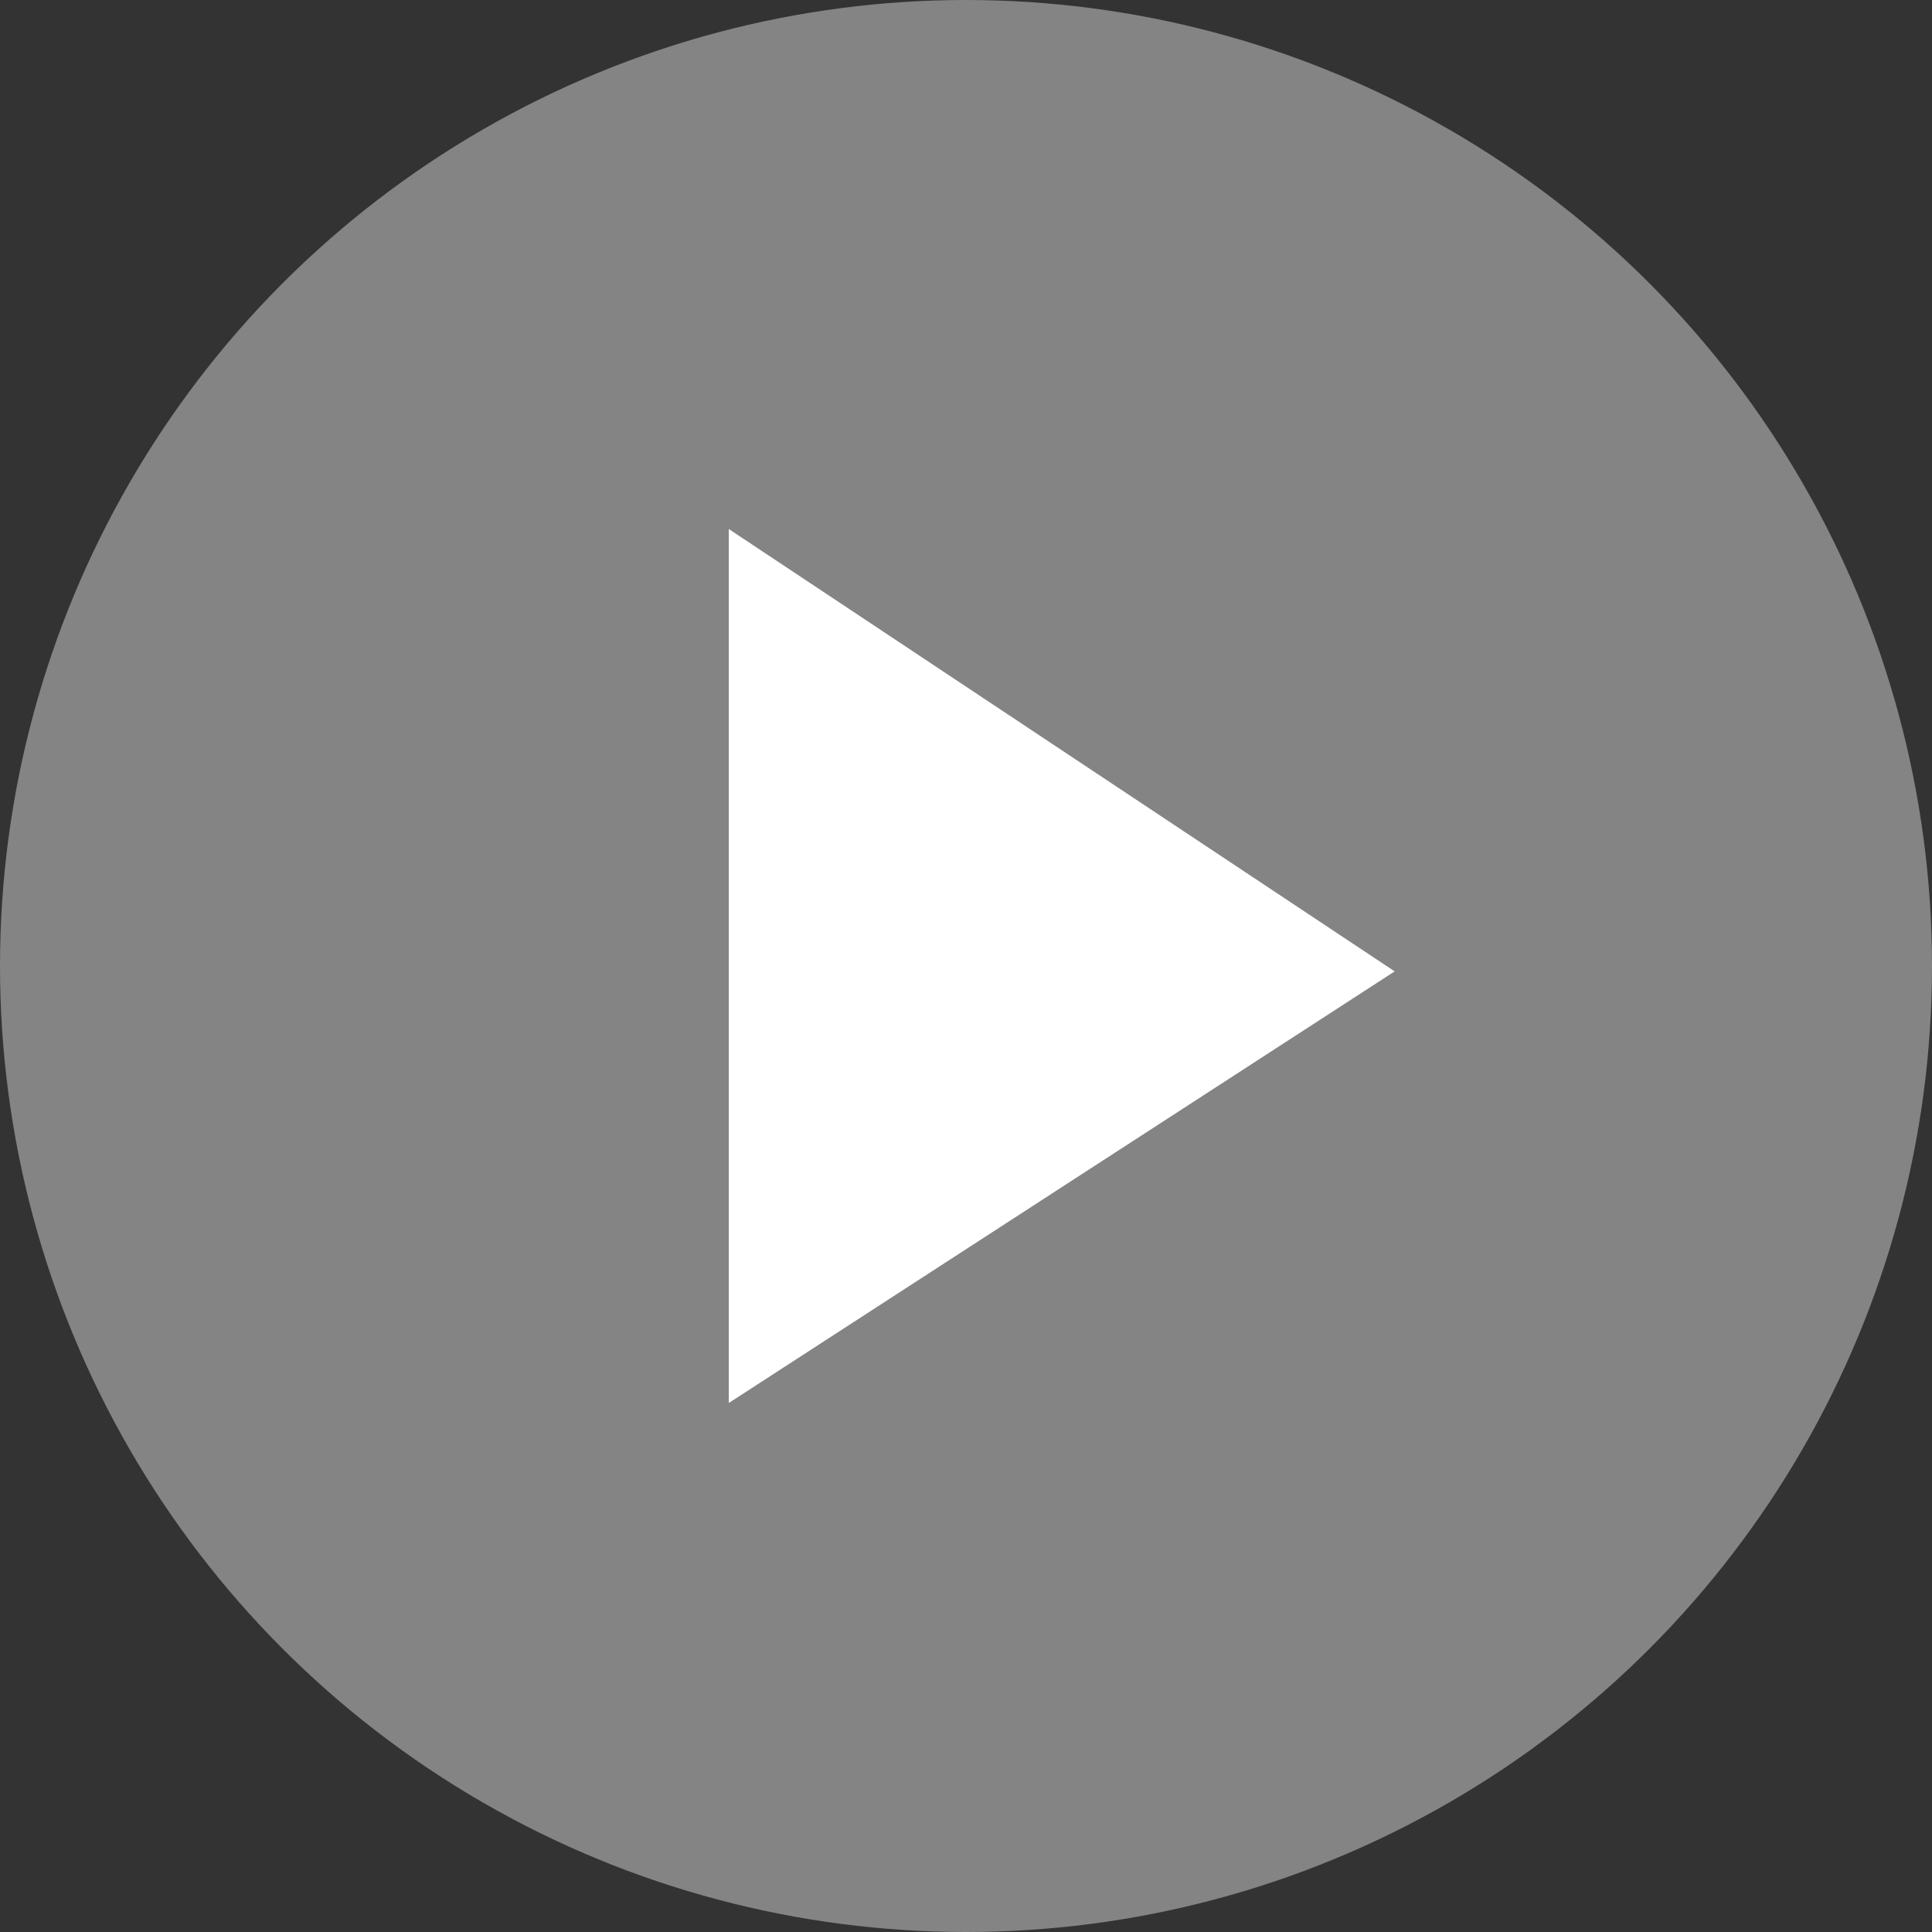 <svg xmlns="http://www.w3.org/2000/svg" width="76.71" height="76.71" viewBox="0 0 76.71 76.71"><rect x="0" y="0" width="76.71" height="76.71" fill="#333333" stroke="none"/><g transform="translate(-162.967 -4749.559)"><circle cx="38.355" cy="38.355" r="38.355" transform="translate(162.967 4749.559)" fill="#bcbcbc" opacity="0.59"/><path d="M17.564,0,34.7,26.438H0Z" transform="translate(218.342 4770.564) rotate(90)" fill="#fff"/></g></svg>